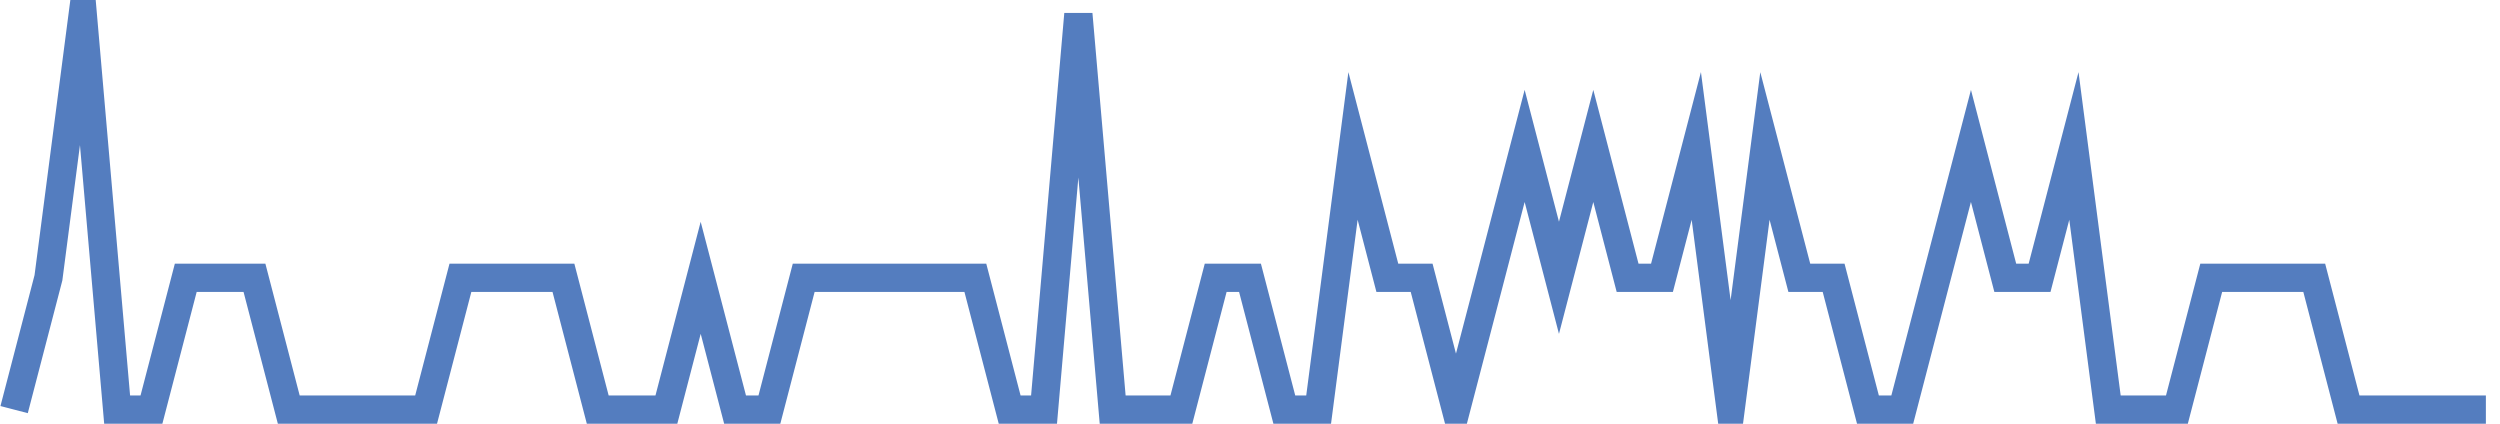 <?xml version="1.0" encoding="UTF-8"?>
<svg xmlns="http://www.w3.org/2000/svg" xmlns:xlink="http://www.w3.org/1999/xlink" width="177pt" height="30pt" viewBox="0 0 177 30" version="1.1">
<g id="surface6860896">
<path style="fill:none;stroke-width:2;stroke-linecap:butt;stroke-linejoin:miter;stroke:rgb(32.941%,49.02%,74.902%);stroke-opacity:1;stroke-miterlimit:10;" d="M 1 29 L 3.43 19.668 L 5.859 1 L 8.293 29 L 10.723 29 L 13.152 19.668 L 18.016 19.668 L 20.445 29 L 30.168 29 L 32.598 19.668 L 39.891 19.668 L 42.32 29 L 47.18 29 L 49.609 19.668 L 52.043 29 L 54.473 29 L 56.902 19.668 L 69.055 19.668 L 71.484 29 L 73.918 29 L 76.348 1 L 78.777 29 L 83.641 29 L 86.07 19.668 L 88.5 19.668 L 90.93 29 L 93.359 29 L 95.793 10.332 L 98.223 19.668 L 100.652 19.668 L 103.082 29 L 105.516 19.668 L 107.945 10.332 L 110.375 19.668 L 112.805 10.332 L 115.234 19.668 L 117.668 19.668 L 120.098 10.332 L 122.527 29 L 124.957 10.332 L 127.391 19.668 L 129.82 19.668 L 132.25 29 L 134.68 29 L 137.109 19.668 L 139.543 10.332 L 141.973 19.668 L 144.402 19.668 L 146.832 10.332 L 149.266 29 L 154.125 29 L 156.555 19.668 L 163.848 19.668 L 166.277 29 L 176 29 "/>
</g>
</svg>
